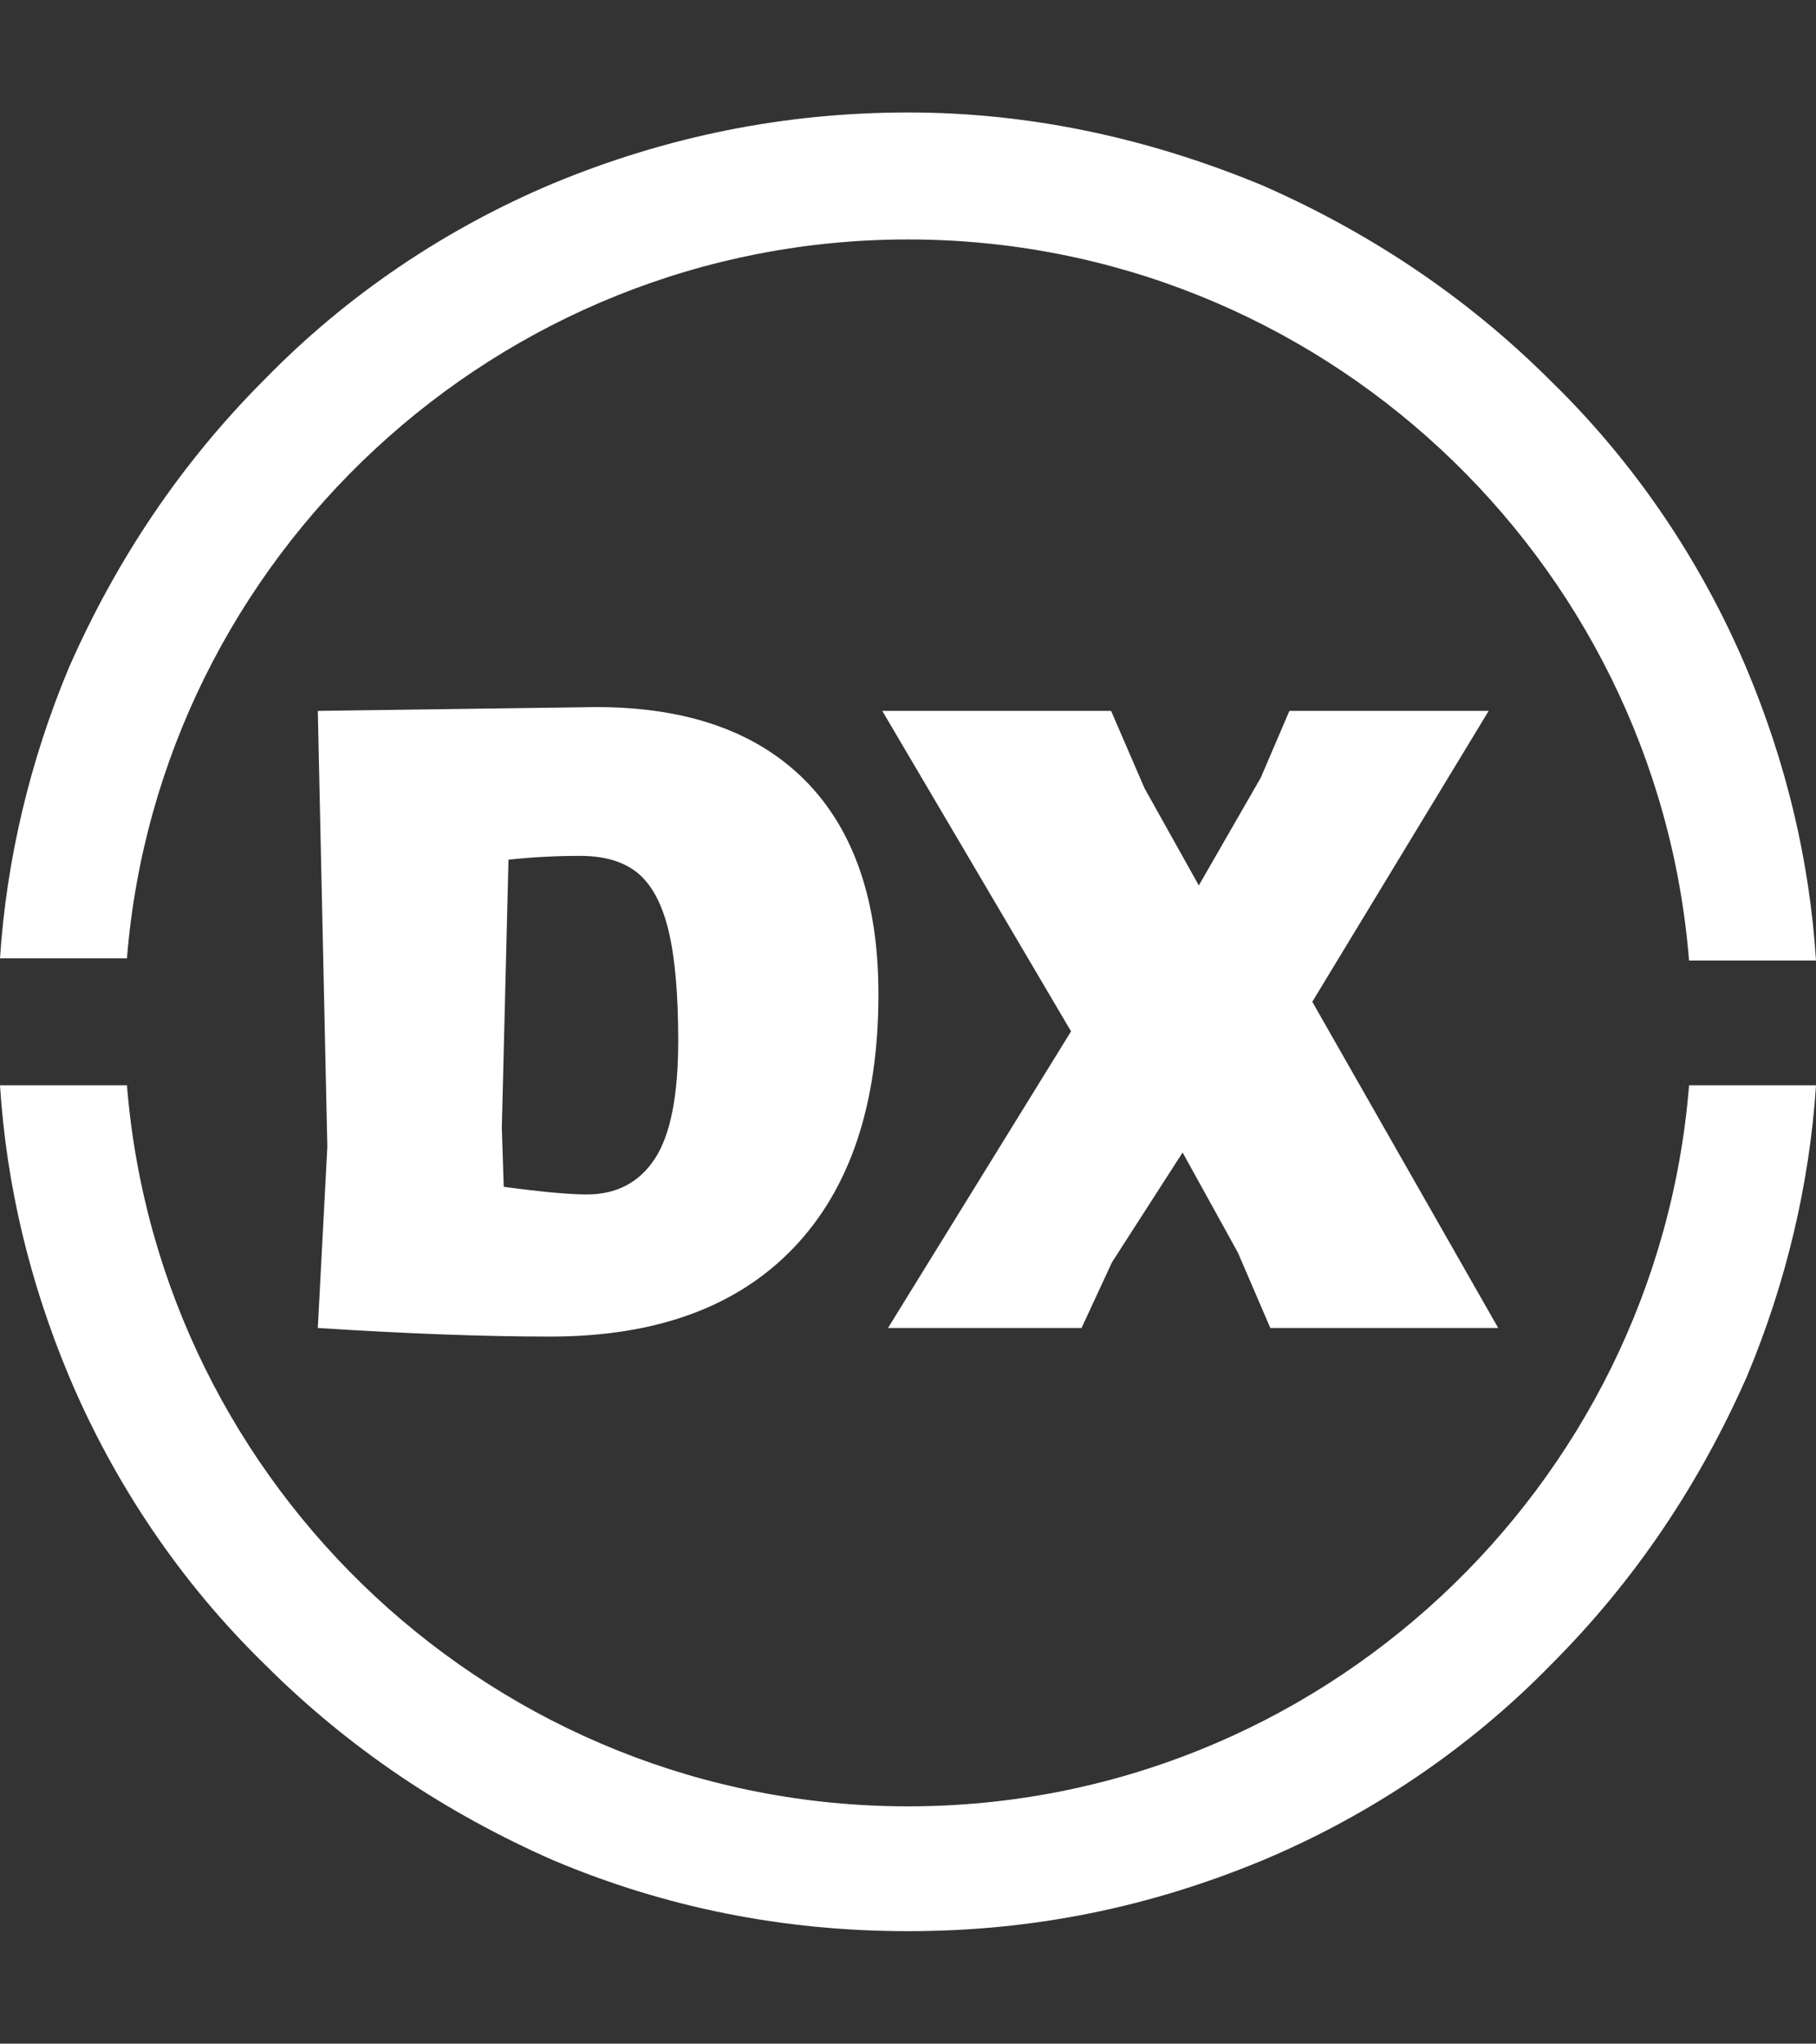 <svg version="1.1" xmlns="http://www.w3.org/2000/svg" xmlns:xlink="http://www.w3.org/1999/xlink" width="324.333" height="364.875" viewBox="0,0,324.333,364.875"><rect x="0" y="0" width="324.333" height="364.875" fill="#333333" stroke="none"/><defs><clipPath id="clip-1"><path d="M77.833,362.437v-364.874h324.333v364.874z" fill="#ffffff"/></clipPath><clipPath id="clip-2"><path d="M77.833,362.437v-364.874h324.333v364.874z"/></clipPath><clipPath id="clip-3"><path d="M134.591,236.195v-112.39h210.816v112.39z"/></clipPath><clipPath id="clip-4"><path d="M134.591,236.195v-112.39h210.816v112.39z"/></clipPath><clipPath id="clip-5"><path d="M134.591,236.195v-112.39h210.816v112.39z"/></clipPath><clipPath id="clip-6"><path d="M134.591,236.195v-112.39h210.816v112.39z"/></clipPath><clipPath id="clip-7"><path d="M134.591,236.195v-112.39h210.816v112.39z"/></clipPath><clipPath id="clip-8"><path d="M134.591,236.195v-112.39h210.816v112.39z"/></clipPath><clipPath id="clip-9"><path d="M134.592,236.195v-112.39h210.817v112.39z"/></clipPath></defs><g transform="translate(-77.833,2.438)"><g data-paper-data="{&quot;isPaintingLayer&quot;:true}" fill-rule="nonzero" stroke-width="1" stroke-linecap="butt" stroke-linejoin="miter" stroke-miterlimit="10" stroke-dasharray="" stroke-dashoffset="0" style="mix-blend-mode: normal"><g clip-path="url(#clip-1)" stroke="none"><g fill="none" font-family="sans-serif" font-weight="normal" font-size="12" text-anchor="start"><g/></g><g fill="#ffffff"><g clip-path="url(#clip-2)"><g><path d="M100.506,168.664h-22.673c1.153,-17.677 5.38,-35.354 12.297,-51.878c8.454,-19.214 19.982,-36.506 34.969,-51.493c14.603,-14.987 32.28,-26.9 51.494,-34.97c20.367,-8.454 41.502,-12.681 63.406,-12.681c21.904,0 43.039,4.612 63.406,13.066c19.215,8.455 36.507,19.983 51.494,34.97c14.986,14.602 26.899,32.279 34.969,51.493c6.917,16.524 11.145,33.817 12.297,51.878h-22.673c-5.764,-71.86 -66.096,-128.734 -139.494,-128.734c-73.398,0 -133.73,56.874 -139.494,128.35zM379.494,191.336h22.673c-1.153,17.677 -5.38,35.354 -12.297,51.878c-8.454,19.214 -19.982,36.506 -34.969,51.493c-14.603,14.987 -32.28,26.9 -51.494,34.97c-20.367,8.454 -41.117,12.681 -63.406,12.681c-22.288,0 -43.423,-4.227 -63.406,-12.681c-19.215,-8.455 -36.507,-19.983 -51.494,-34.97c-14.986,-14.602 -26.899,-32.279 -34.969,-51.493c-6.917,-16.524 -11.145,-33.817 -12.297,-51.878h22.673c5.764,71.86 66.096,128.734 139.494,128.734c73.398,0 133.73,-56.874 139.494,-128.734z"/></g><g><g clip-path="url(#clip-3)"><g><g clip-path="url(#clip-4)"><g><g clip-path="url(#clip-5)"><g><g clip-path="url(#clip-6)"><g><g clip-path="url(#clip-7)"><g><g clip-path="url(#clip-8)"><g><g clip-path="url(#clip-9)"><path d="M184.316,123.805c16.234,0 28.699,4.393 37.395,13.18c8.673,8.81 13.01,21.502 13.01,38.076v0c0,19.64 -5.052,34.739 -15.156,45.297c-10.104,10.558 -24.578,15.837 -43.423,15.837v0c-11.807,0 -25.657,-0.511 -41.55,-1.533v0l1.703,-32.355l-1.703,-77.822zM182.613,210.822c5.336,0 9.4,-2.134 12.193,-6.403c2.77,-4.246 4.155,-11.25 4.155,-21.014v0c0,-8.287 -0.568,-14.815 -1.703,-19.583c-1.135,-4.768 -2.952,-8.208 -5.449,-10.319c-2.498,-2.089 -5.96,-3.133 -10.388,-3.133v0c-4.314,0 -8.571,0.227 -12.772,0.681v0l-1.192,47.851l0.341,10.558c6.812,0.908 11.75,1.362 14.815,1.362zM343.706,124.486l-31.503,51.938l33.206,58.239h-40.699l-5.79,-13.453l-9.877,-17.88l-12.601,19.583l-5.449,11.75h-34.568l32.695,-52.96l-33.717,-57.217h40.869l5.96,13.793l9.706,17.369l11.069,-19.243l5.109,-11.92z"/></g></g></g></g></g></g></g></g></g></g></g></g></g></g></g></g></g><path d="M77.833,362.438v-364.875h324.333v364.875z" fill-opacity="0" fill="#000000" stroke-opacity="0" stroke="#000000"/></g></g></svg>